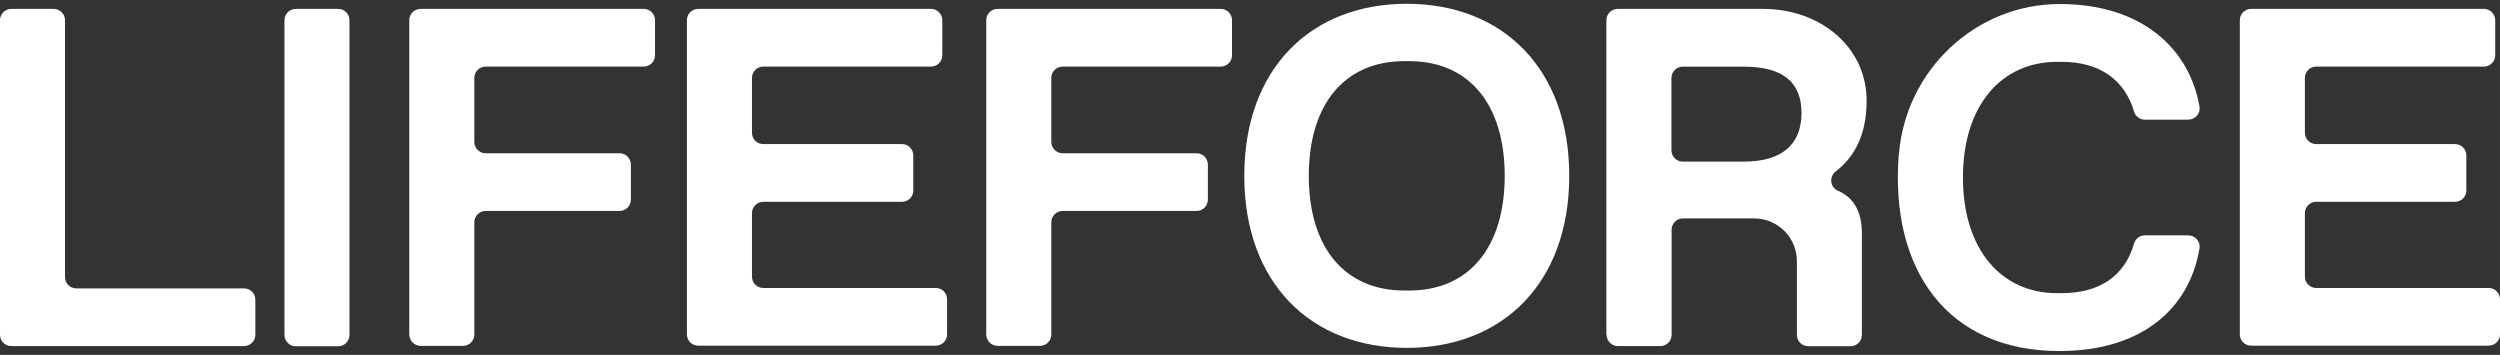 <svg height="22" width="155" xmlns="http://www.w3.org/2000/svg" viewBox="0 0 155 22" fill="#fff">
  <rect x="0" y="0" width="155" height="22" fill="#333333" stroke="none"/>
  <path d="M0 20.768V1.252C0 0.866 0.315 0.551 0.701 0.551H3.329C3.715 0.551 4.03 0.866 4.03 1.252V17.179C4.03 17.568 4.345 17.88 4.731 17.88H15.13C15.52 17.88 15.831 18.195 15.831 18.58V20.757C15.831 21.146 15.516 21.457 15.13 21.457H0.701C0.311 21.457 0 21.142 0 20.757V20.768Z"></path>
  <path d="M17.637 20.768V1.252C17.637 0.866 17.952 0.551 18.337 0.551H20.966C21.355 0.551 21.666 0.866 21.666 1.252V20.768C21.666 21.153 21.351 21.468 20.966 21.468H18.337C17.952 21.468 17.637 21.153 17.637 20.768Z"></path>
  <path d="M25.374 20.768V1.252C25.374 0.866 25.689 0.551 26.075 0.551H39.911C40.297 0.551 40.612 0.866 40.612 1.252V3.428C40.612 3.813 40.297 4.129 39.911 4.129H30.109C29.723 4.129 29.408 4.444 29.408 4.829V8.8C29.408 9.186 29.723 9.501 30.109 9.501H38.414C38.803 9.501 39.114 9.816 39.114 10.201V12.378C39.114 12.767 38.799 13.079 38.414 13.079H30.109C29.723 13.079 29.408 13.394 29.408 13.779V20.742C29.408 21.131 29.093 21.443 28.707 21.443H26.079C25.689 21.443 25.378 21.128 25.378 20.742V20.757L25.374 20.768Z"></path>
  <path d="M42.588 20.768V1.252C42.588 0.866 42.903 0.551 43.289 0.551H57.722C58.108 0.551 58.423 0.866 58.423 1.252V3.428C58.423 3.813 58.108 4.129 57.722 4.129H47.322C46.937 4.129 46.622 4.444 46.622 4.829V8.233C46.622 8.622 46.937 8.933 47.322 8.933H55.924C56.309 8.933 56.624 9.249 56.624 9.634V11.81C56.624 12.2 56.309 12.511 55.924 12.511H47.322C46.937 12.511 46.622 12.826 46.622 13.212V17.153C46.622 17.542 46.937 17.854 47.322 17.854H58.019C58.408 17.854 58.719 18.169 58.719 18.554V20.731C58.719 21.12 58.404 21.431 58.019 21.431H43.289C42.899 21.431 42.588 21.116 42.588 20.731V20.749V20.768Z"></path>
  <path d="M61.148 20.768V1.252C61.148 0.866 61.463 0.551 61.848 0.551H75.685C76.074 0.551 76.385 0.866 76.385 1.252V3.428C76.385 3.813 76.07 4.129 75.685 4.129H65.882C65.496 4.129 65.181 4.444 65.181 4.829V8.8C65.181 9.186 65.496 9.501 65.882 9.501H74.187C74.576 9.501 74.888 9.816 74.888 10.201V12.378C74.888 12.767 74.573 13.079 74.187 13.079H65.882C65.496 13.079 65.181 13.394 65.181 13.779V20.742C65.181 21.131 64.866 21.443 64.481 21.443H61.852C61.466 21.443 61.151 21.128 61.151 20.742V20.757L61.148 20.768Z"></path>
  <path d="M99.595 20.768V1.252C99.595 0.866 99.91 0.551 100.296 0.551H109.305C112.89 0.551 115.73 2.942 115.73 6.231C115.73 8.185 115.1 9.638 113.821 10.624C113.395 10.95 113.454 11.61 113.951 11.825C114.974 12.27 115.437 13.182 115.437 14.473V20.764C115.437 21.15 115.122 21.465 114.737 21.465H112.108C111.719 21.465 111.407 21.15 111.407 20.764V16.189C111.407 14.728 110.221 13.542 108.76 13.542H104.341C103.955 13.542 103.64 13.857 103.64 14.243V20.757C103.64 21.146 103.325 21.457 102.939 21.457H100.311C99.921 21.457 99.61 21.142 99.61 20.757L99.595 20.768ZM103.629 9.319C103.629 9.705 103.944 10.02 104.33 10.02H108.108C110.499 10.02 111.693 8.945 111.693 7.002C111.693 5.063 110.499 4.132 108.108 4.132H104.33C103.944 4.132 103.629 4.447 103.629 4.833V9.312V9.319Z"></path>
  <path d="M117.732 9.578C118.136 4.369 122.477 0.246 127.709 0.25C132.836 0.254 135.746 3.045 136.369 6.605C136.444 7.035 136.102 7.42 135.669 7.42H132.981C132.669 7.42 132.391 7.209 132.31 6.912C131.731 4.951 130.178 3.835 127.831 3.835H127.531C124.094 3.835 121.702 6.527 121.702 11.005C121.702 15.484 124.094 18.176 127.531 18.176H127.831C130.178 18.176 131.739 17.104 132.31 15.099C132.399 14.798 132.669 14.591 132.981 14.591H135.669C136.099 14.591 136.44 14.976 136.369 15.399C135.758 19.088 132.84 21.765 127.679 21.765C120.783 21.765 117.161 16.778 117.724 9.571H117.728L117.732 9.578Z"></path>
  <path d="M138.869 20.768V1.252C138.869 0.866 139.184 0.551 139.569 0.551H154.003C154.388 0.551 154.704 0.866 154.704 1.252V3.428C154.704 3.813 154.388 4.129 154.003 4.129H143.603C143.218 4.129 142.903 4.444 142.903 4.829V8.233C142.903 8.622 143.218 8.933 143.603 8.933H152.212C152.598 8.933 152.913 9.249 152.913 9.634V11.81C152.913 12.2 152.598 12.511 152.212 12.511H143.603C143.218 12.511 142.903 12.826 142.903 13.212V17.153C142.903 17.542 143.218 17.854 143.603 17.854H154.299C154.685 17.854 155 18.169 155 18.554V20.731C155 21.12 154.685 21.431 154.299 21.431H139.569C139.18 21.431 138.869 21.116 138.869 20.731V20.749V20.768Z"></path>
  <path d="M77.146 10.902C77.146 4.236 81.295 0.235 87.219 0.235C93.144 0.235 97.293 4.236 97.293 10.902C97.293 17.568 93.144 21.568 87.219 21.568C81.295 21.568 77.146 17.568 77.146 10.902ZM87.071 18.013H87.368C91.071 18.013 93.292 15.347 93.292 10.902C93.292 6.457 91.071 3.791 87.368 3.791H87.071C83.367 3.791 81.146 6.457 81.146 10.902C81.146 15.347 83.367 18.013 87.071 18.013Z"></path>
</svg>
